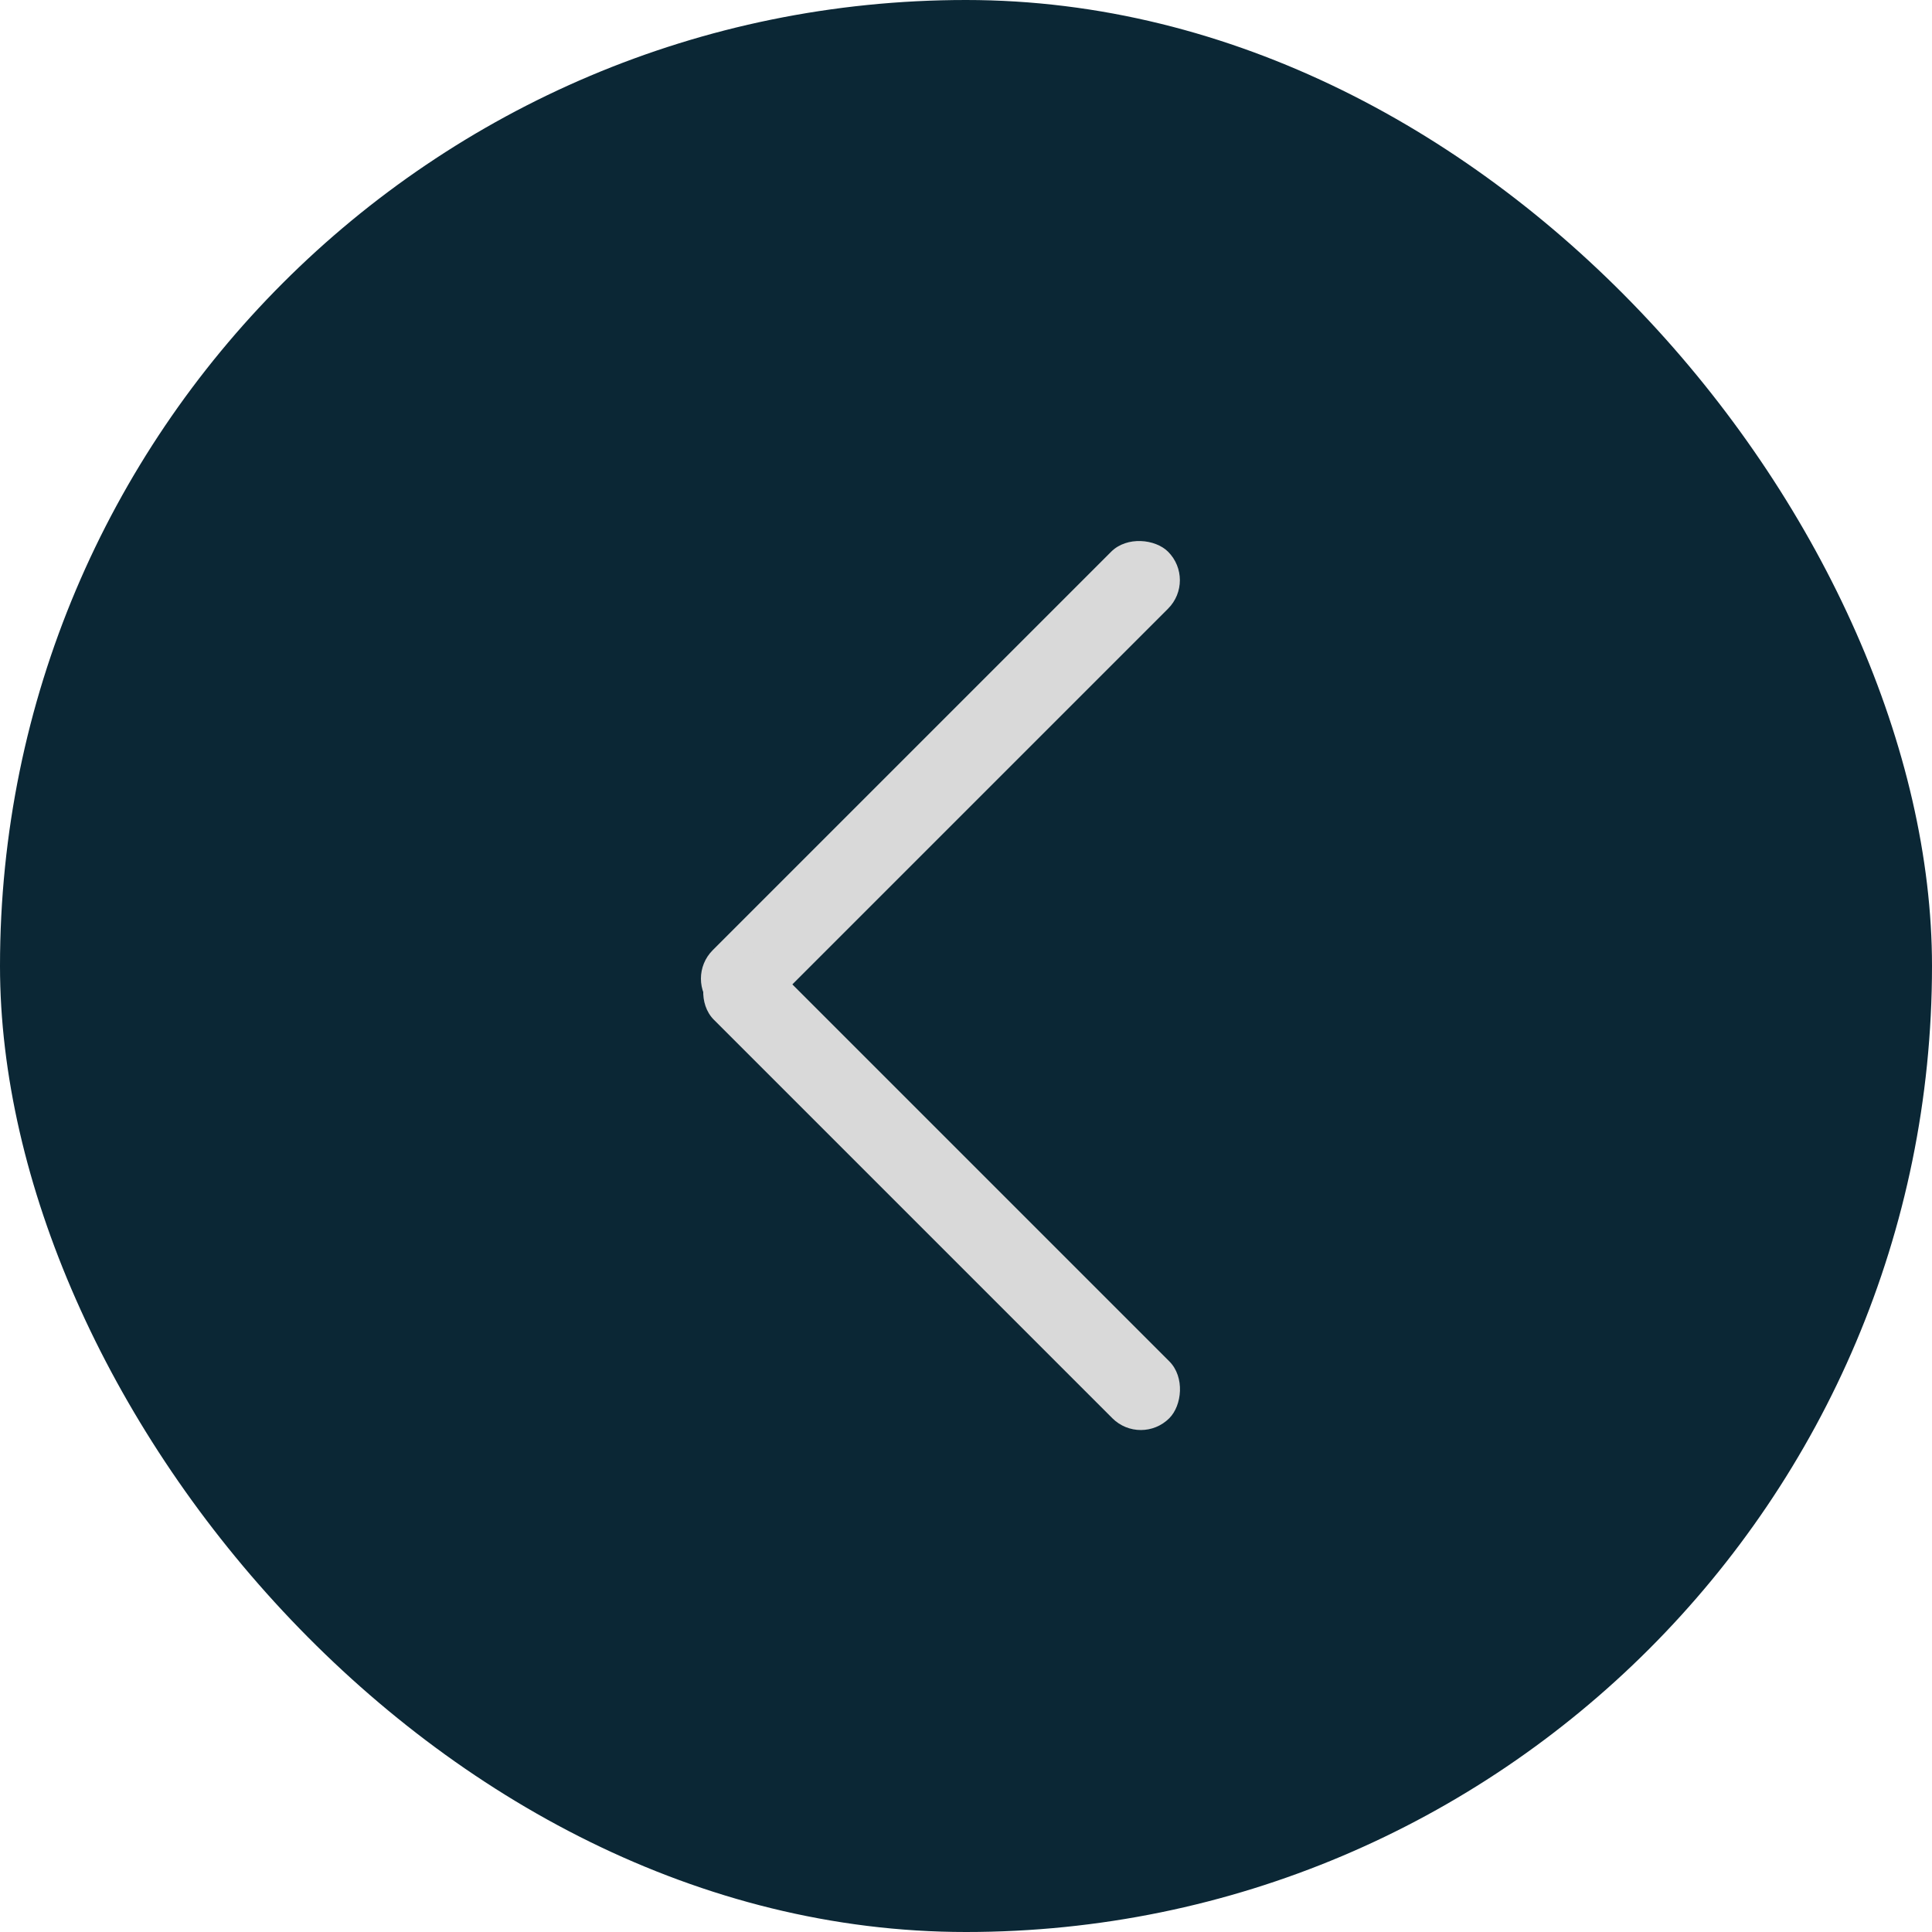 <svg width="48" height="48" viewBox="0 0 48 48" fill="none" xmlns="http://www.w3.org/2000/svg">
<rect width="48" height="48" rx="24" fill="#0B2735"/>
<rect x="17" y="24.314" width="16" height="2" rx="1" transform="rotate(-45 17 24.314)" fill="#D9D9D9"/>
<rect x="18.444" y="23.215" width="16" height="2" rx="1" transform="rotate(45 18.444 23.215)" fill="#D9D9D9"/>
</svg>
